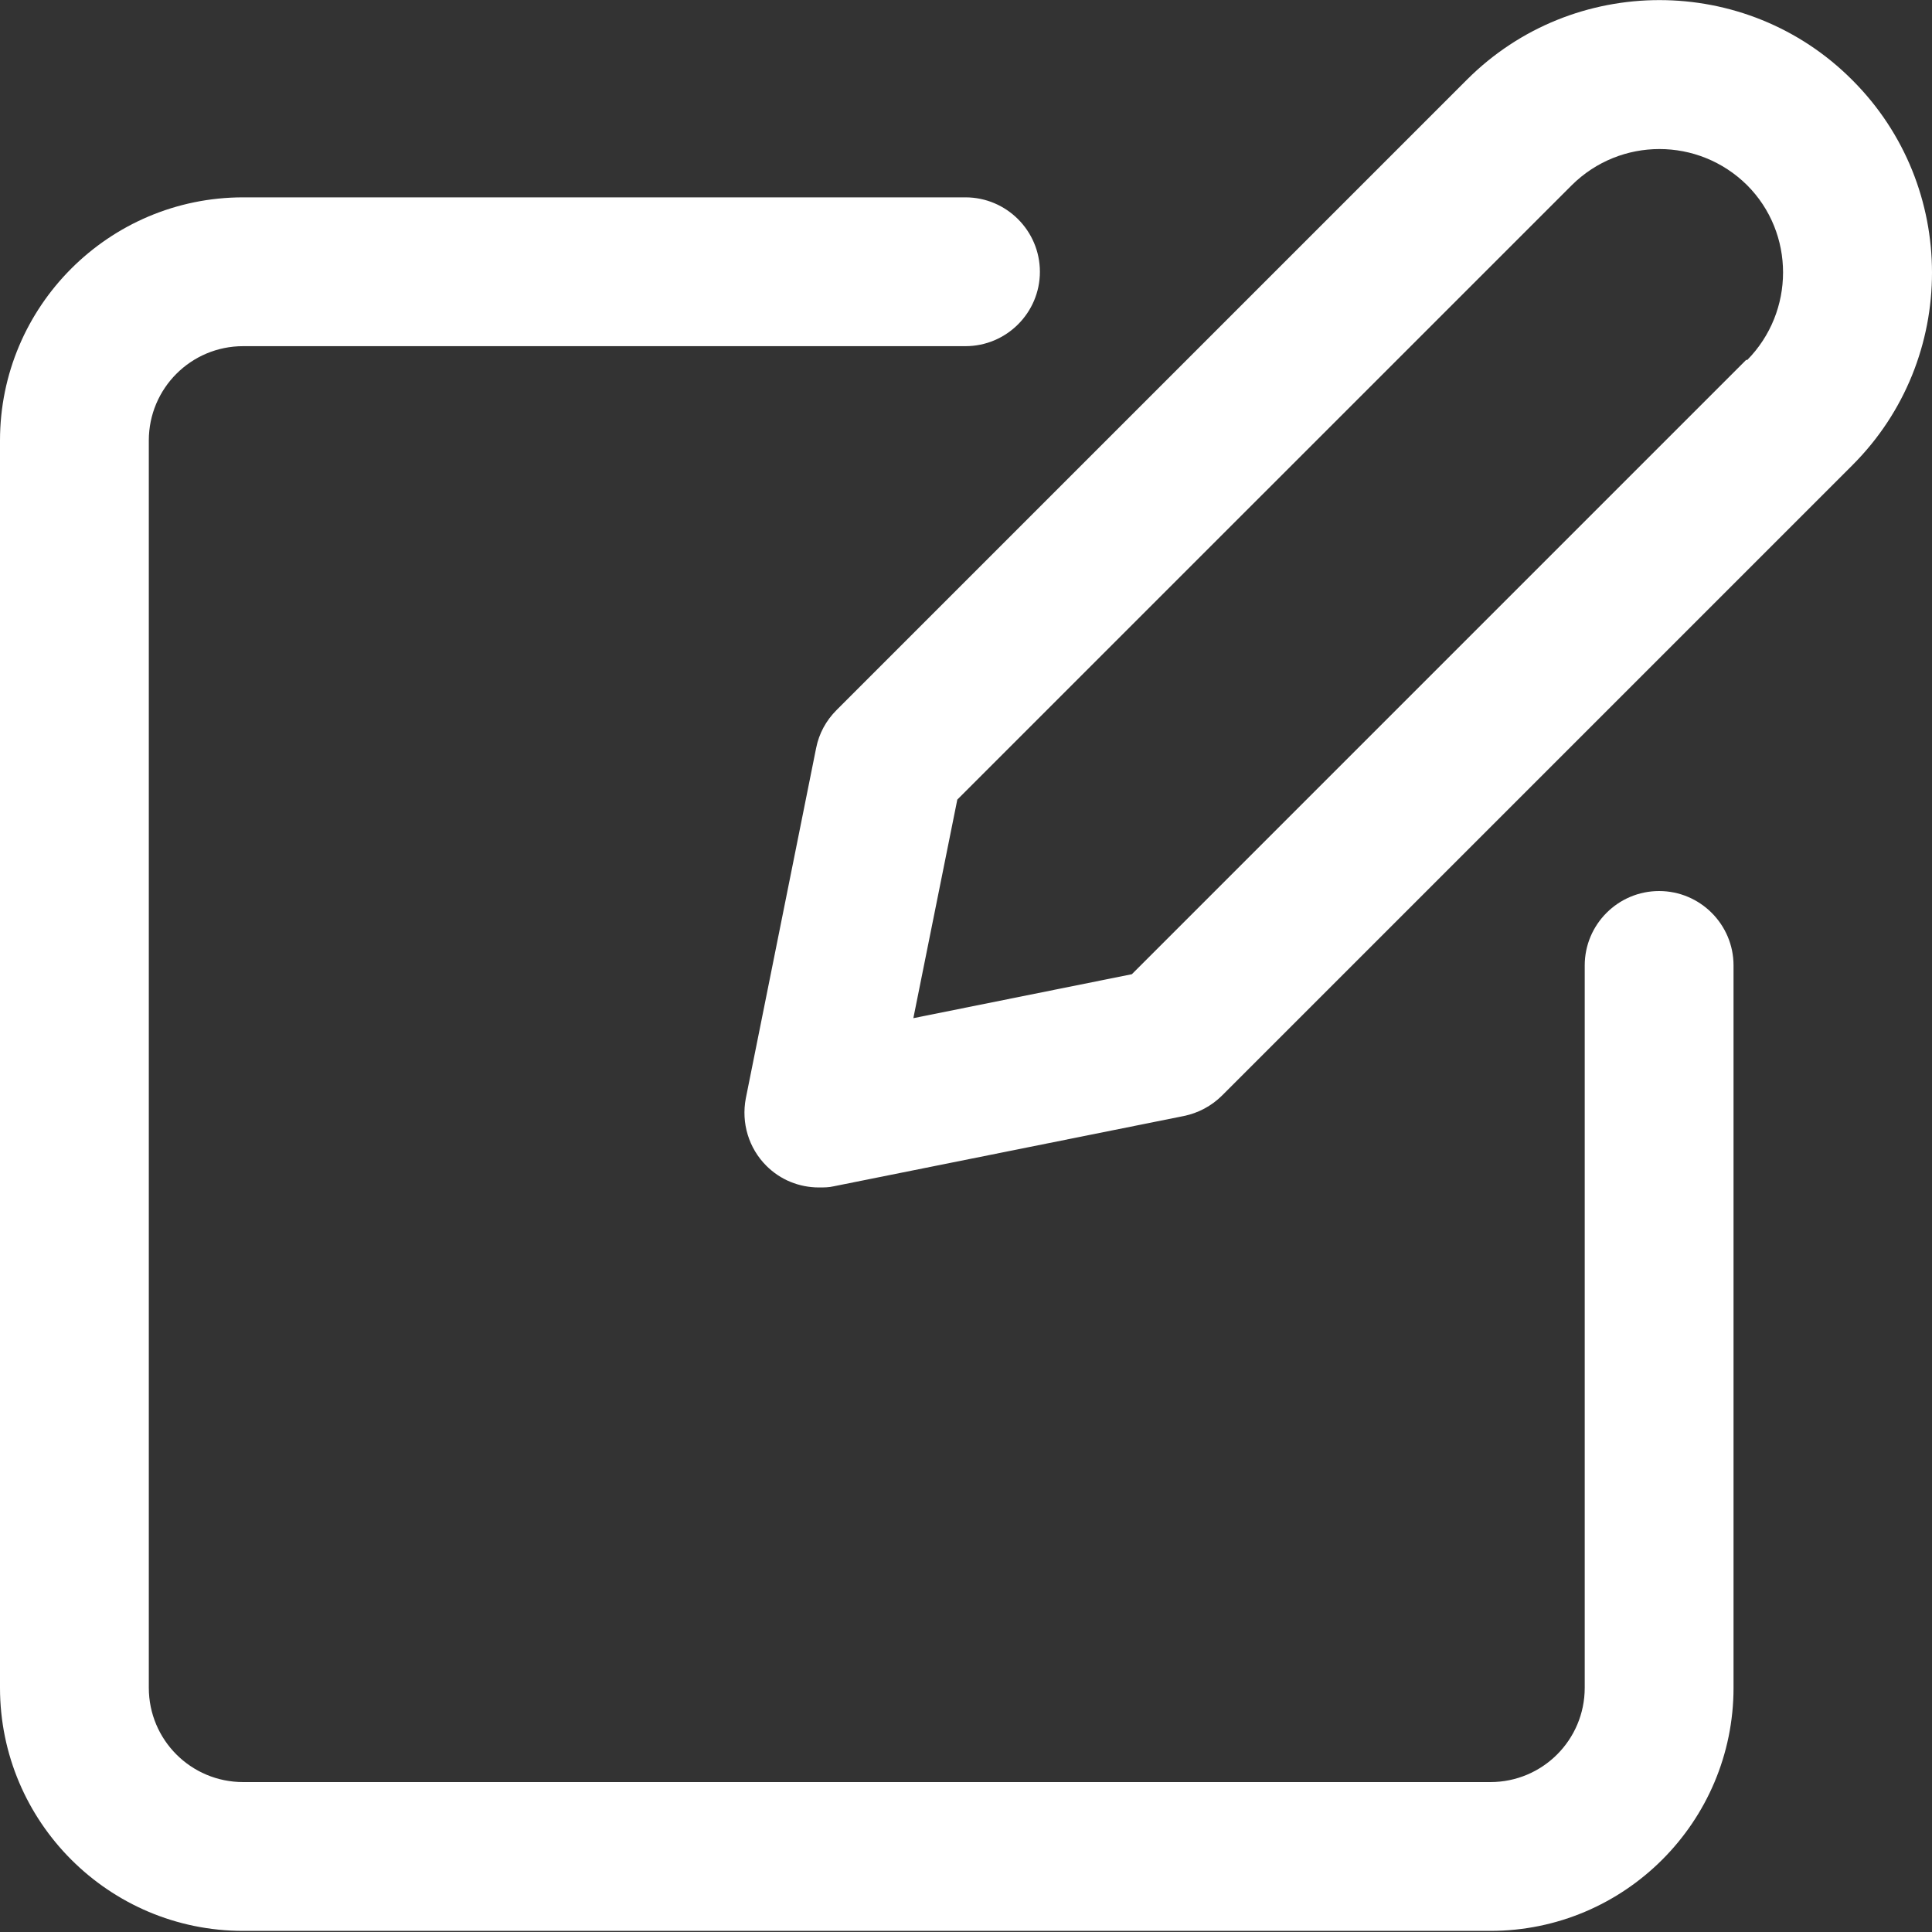 <?xml version="1.0" encoding="UTF-8"?> <svg xmlns="http://www.w3.org/2000/svg" width="40" height="40" viewBox="0 0 40 40" fill="none"><rect x="0" y="0" width="40" height="40" fill="#333333" stroke="none"/><path d="M38.341 1.649C36.146 -0.547 32.568 -0.547 30.372 1.649L17.321 14.7C17.103 14.918 16.957 15.185 16.897 15.488L15.441 22.741C15.344 23.251 15.502 23.772 15.866 24.136C16.157 24.427 16.545 24.585 16.957 24.585C17.054 24.585 17.163 24.585 17.261 24.561L24.514 23.105C24.805 23.045 25.084 22.899 25.302 22.681L38.353 9.63C40.549 7.434 40.549 3.856 38.353 1.661L38.341 1.649ZM36.158 7.446L23.434 20.17L18.91 21.08L19.82 16.555L32.544 3.832C33.55 2.837 35.163 2.837 36.17 3.832C37.165 4.826 37.165 6.452 36.17 7.458L36.158 7.446Z" fill="white"></path><path d="M34.35 18.448C33.501 18.448 32.81 19.139 32.81 19.988V34.943C32.81 36.023 31.936 36.896 30.857 36.896H5.034C3.954 36.896 3.081 36.023 3.081 34.943V9.12C3.081 8.041 3.954 7.167 5.034 7.167H19.989C20.838 7.167 21.53 6.476 21.53 5.627C21.53 4.778 20.838 4.086 19.989 4.086H5.034C2.256 4.086 0 6.342 0 9.12V34.943C0 37.721 2.256 39.977 5.034 39.977H30.857C33.635 39.977 35.891 37.721 35.891 34.943V19.988C35.891 19.139 35.199 18.448 34.35 18.448Z" fill="white"></path></svg> 